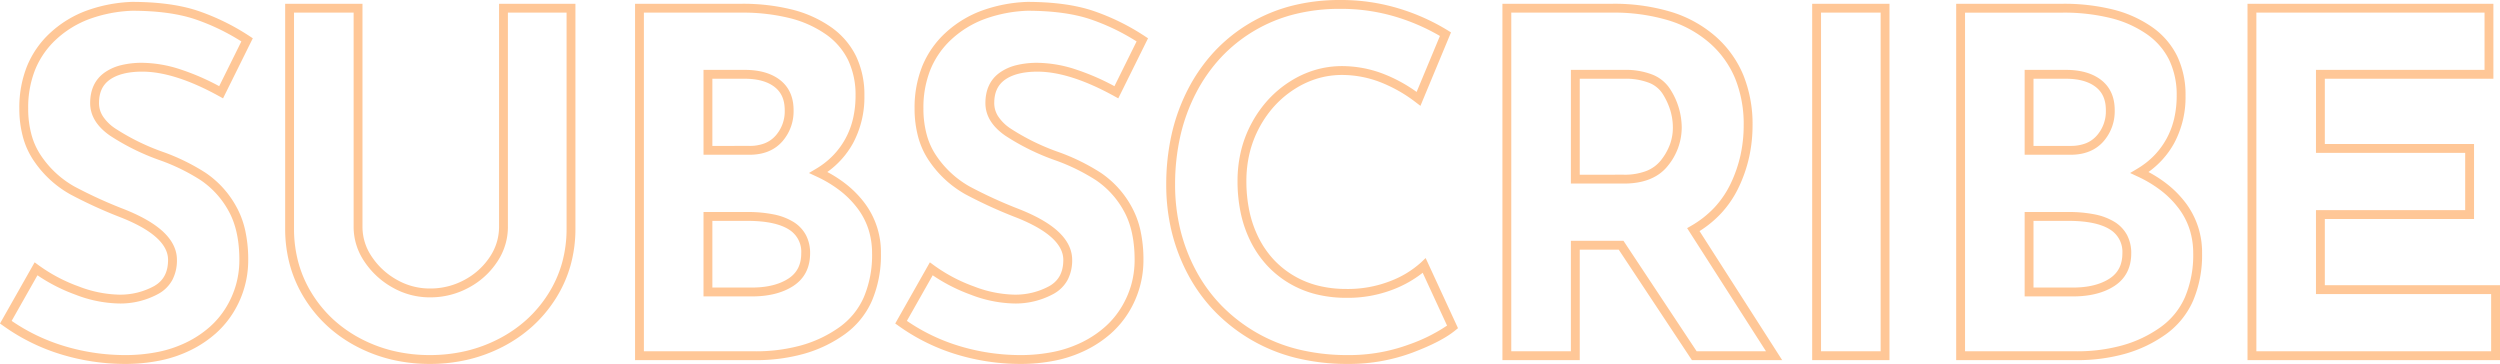 <svg xmlns="http://www.w3.org/2000/svg" width="847.15" height="123.32" viewBox="0 0 847.15 123.32">
  <path id="Subscribe" d="M-400.48-120.54a67.377,67.377,0,0,1,20.292,2.95,70.923,70.923,0,0,1,16.346,7.36l1.075.675-10.353,24.884-1.546-1.174a48.638,48.638,0,0,0-12.414-6.988,36.2,36.2,0,0,0-12.6-2.307,29.134,29.134,0,0,0-8.255,1.179,30.861,30.861,0,0,0-7.743,3.549,33.663,33.663,0,0,0-6.74,5.61,36.426,36.426,0,0,0-5.223,7.357,36.286,36.286,0,0,0-3.342,8.662A40.37,40.37,0,0,0-432.1-59.2a48.972,48.972,0,0,0,1.046,10.342,37.315,37.315,0,0,0,3.113,8.9,31.943,31.943,0,0,0,5,7.279,30.532,30.532,0,0,0,6.749,5.471,31.072,31.072,0,0,0,8.281,3.433,39,39,0,0,0,9.667,1.153,39.557,39.557,0,0,0,14.955-2.689,32.819,32.819,0,0,0,10.407-6.333l1.519-1.458,10.968,23.763-.9.736c-3.143,2.582-7.94,5.069-14.663,7.6A61.616,61.616,0,0,1-397.76,2.78,72.585,72.585,0,0,1-415.324.735a57.377,57.377,0,0,1-15.2-6.162,57.973,57.973,0,0,1-12.318-9.63,55.407,55.407,0,0,1-9.045-12.477,62.071,62.071,0,0,1-5.534-14.531A67.332,67.332,0,0,1-459.26-57.92a77.489,77.489,0,0,1,1.837-17.132,64.076,64.076,0,0,1,5.53-15.237A57.263,57.263,0,0,1-443.018-103a54.121,54.121,0,0,1,11.848-9.565,54.588,54.588,0,0,1,14.354-5.985A65.17,65.17,0,0,1-400.48-120.54Zm33.962,12.19a69.332,69.332,0,0,0-14.573-6.379,64.39,64.39,0,0,0-19.388-2.81,62.17,62.17,0,0,0-15.583,1.892,51.594,51.594,0,0,0-13.566,5.655,51.13,51.13,0,0,0-11.192,9.035,54.262,54.262,0,0,0-8.406,12.048,61.075,61.075,0,0,0-5.27,14.523A74.5,74.5,0,0,0-456.26-57.92,64.335,64.335,0,0,0-454.5-42.774a59.07,59.07,0,0,0,5.266,13.829,52.4,52.4,0,0,0,8.555,11.8A54.973,54.973,0,0,0-429-8.013a54.378,54.378,0,0,0,14.4,5.838A69.585,69.585,0,0,0-397.76-.22,58.632,58.632,0,0,0-377.009-3.8,56.059,56.059,0,0,0-364.1-10.215l-8.257-17.89a38.524,38.524,0,0,1-9.8,5.574A42.532,42.532,0,0,1-398.24-19.62a42,42,0,0,1-10.413-1.247,34.074,34.074,0,0,1-9.079-3.767,33.526,33.526,0,0,1-7.411-6.009,34.939,34.939,0,0,1-5.476-7.961,40.3,40.3,0,0,1-3.367-9.618A51.962,51.962,0,0,1-435.1-59.2a43.373,43.373,0,0,1,1.2-10.3,39.286,39.286,0,0,1,3.618-9.378,39.428,39.428,0,0,1,5.657-7.963,36.675,36.675,0,0,1,7.34-6.11,33.865,33.865,0,0,1,8.5-3.891,32.138,32.138,0,0,1,9.1-1.3,39.187,39.187,0,0,1,13.641,2.493,50.385,50.385,0,0,1,11.628,6.267ZM-809.8-119.9h.036c8.869,0,16.4,1.022,22.4,3.038A76.716,76.716,0,0,1-769.9-108.3l1.114.729-10.087,20.358-1.373-.758c-9.968-5.5-18.714-8.293-25.995-8.293-4.776,0-8.493.928-11.046,2.759-2.432,1.744-3.614,4.328-3.614,7.9a8.2,8.2,0,0,0,1.311,4.464,14.668,14.668,0,0,0,4.2,4.14,75.765,75.765,0,0,0,16.066,7.907,69.926,69.926,0,0,1,14.552,7.118,32.777,32.777,0,0,1,10.315,11.308,29.738,29.738,0,0,1,3.1,8.214,45.709,45.709,0,0,1,1.017,9.969,33.511,33.511,0,0,1-4.938,17.66,32.139,32.139,0,0,1-6.1,7.3,38.26,38.26,0,0,1-8.347,5.581,42.8,42.8,0,0,1-10.363,3.546A59.094,59.094,0,0,1-812.16,2.78,74.428,74.428,0,0,1-833.551-.4a67.274,67.274,0,0,1-19.8-9.736l-1.1-.785,11.739-20.727,1.362,1a54.422,54.422,0,0,0,13.547,7.16A40.1,40.1,0,0,0-814.24-20.7a23.929,23.929,0,0,0,12.054-2.921c3.153-1.809,4.686-4.706,4.686-8.859,0-5.373-5.44-10.233-16.168-14.444l-.005,0a155.458,155.458,0,0,1-16.967-7.759,36.2,36.2,0,0,1-12.1-11.008,26.679,26.679,0,0,1-3.88-8.22A36.616,36.616,0,0,1-847.9-83.84a37.635,37.635,0,0,1,2.611-14.287,31.675,31.675,0,0,1,7.868-11.292,36.977,36.977,0,0,1,12.149-7.463,50.5,50.5,0,0,1,15.439-3.015Zm37.136,13.4a73.193,73.193,0,0,0-15.658-7.515c-5.677-1.91-12.879-2.879-21.406-2.882a47.489,47.489,0,0,0-14.484,2.823,33.993,33.993,0,0,0-11.171,6.857,28.7,28.7,0,0,0-7.132,10.228A34.664,34.664,0,0,0-844.9-83.84a33.627,33.627,0,0,0,1.164,9.112,23.69,23.69,0,0,0,3.44,7.3,33.232,33.232,0,0,0,11.1,10.112,152.5,152.5,0,0,0,16.628,7.6h0c5.855,2.3,10.333,4.86,13.311,7.615,3.159,2.923,4.761,6.16,4.761,9.621a14.2,14.2,0,0,1-1.538,6.768,11.83,11.83,0,0,1-4.656,4.693A26.877,26.877,0,0,1-814.24-17.7a43.042,43.042,0,0,1-14.6-2.972,58.34,58.34,0,0,1-12.917-6.582L-850.5-11.808a64.178,64.178,0,0,0,17.813,8.531A71.429,71.429,0,0,0-812.16-.22a56.091,56.091,0,0,0,11.452-1.108,39.8,39.8,0,0,0,9.637-3.294,35.264,35.264,0,0,0,7.693-5.139,29.137,29.137,0,0,0,5.536-6.619,30.894,30.894,0,0,0,3.377-7.724,31.1,31.1,0,0,0,1.125-8.376c0-6.743-1.253-12.361-3.723-16.7a29.811,29.811,0,0,0-9.365-10.292,66.957,66.957,0,0,0-13.927-6.8l-.012,0a78.693,78.693,0,0,1-16.724-8.249c-4.519-3.11-6.81-6.836-6.81-11.076,0-4.545,1.637-8.024,4.866-10.339a16.592,16.592,0,0,1,5.6-2.514,29.315,29.315,0,0,1,7.191-.807,42.747,42.747,0,0,1,12.814,2.19,79.908,79.908,0,0,1,13.253,5.729Zm266.224-13.4h.036c8.869,0,16.4,1.022,22.4,3.038a76.716,76.716,0,0,1,17.463,8.566l1.114.729-10.087,20.358-1.373-.758c-9.968-5.5-18.714-8.293-25.995-8.293-4.776,0-8.493.928-11.046,2.759-2.432,1.744-3.614,4.328-3.614,7.9a8.2,8.2,0,0,0,1.311,4.464,14.668,14.668,0,0,0,4.2,4.14,75.765,75.765,0,0,0,16.066,7.907,69.926,69.926,0,0,1,14.552,7.118A32.777,32.777,0,0,1-471.1-50.663a29.737,29.737,0,0,1,3.1,8.214,45.709,45.709,0,0,1,1.017,9.969,33.51,33.51,0,0,1-4.938,17.66,32.138,32.138,0,0,1-6.1,7.3,38.262,38.262,0,0,1-8.347,5.581,42.8,42.8,0,0,1-10.363,3.546A59.094,59.094,0,0,1-508.8,2.78,74.428,74.428,0,0,1-530.191-.4a67.272,67.272,0,0,1-19.8-9.736l-1.1-.785,11.739-20.727,1.362,1a54.422,54.422,0,0,0,13.547,7.16A40.1,40.1,0,0,0-510.88-20.7a23.929,23.929,0,0,0,12.054-2.921c3.153-1.809,4.686-4.706,4.686-8.859,0-5.373-5.44-10.233-16.168-14.444l-.005,0a155.458,155.458,0,0,1-16.967-7.759,36.2,36.2,0,0,1-12.1-11.008,26.681,26.681,0,0,1-3.88-8.22,36.618,36.618,0,0,1-1.276-9.928,37.635,37.635,0,0,1,2.611-14.287,31.674,31.674,0,0,1,7.868-11.292,36.977,36.977,0,0,1,12.149-7.463,50.5,50.5,0,0,1,15.439-3.015Zm37.136,13.4a73.192,73.192,0,0,0-15.658-7.515c-5.677-1.91-12.879-2.879-21.406-2.882a47.489,47.489,0,0,0-14.484,2.823,33.993,33.993,0,0,0-11.171,6.857,28.7,28.7,0,0,0-7.132,10.228A34.663,34.663,0,0,0-541.54-83.84a33.627,33.627,0,0,0,1.164,9.112,23.69,23.69,0,0,0,3.44,7.3,33.233,33.233,0,0,0,11.1,10.112,152.489,152.489,0,0,0,16.628,7.6h0c5.855,2.3,10.333,4.86,13.311,7.615,3.159,2.923,4.761,6.16,4.761,9.621a14.2,14.2,0,0,1-1.538,6.768,11.83,11.83,0,0,1-4.656,4.693A26.877,26.877,0,0,1-510.88-17.7a43.042,43.042,0,0,1-14.6-2.972,58.34,58.34,0,0,1-12.917-6.582l-8.748,15.446a64.178,64.178,0,0,0,17.813,8.531A71.429,71.429,0,0,0-508.8-.22a56.091,56.091,0,0,0,11.452-1.108,39.806,39.806,0,0,0,9.637-3.294,35.265,35.265,0,0,0,7.693-5.139,29.136,29.136,0,0,0,5.536-6.619A30.891,30.891,0,0,0-471.1-24.1a31.1,31.1,0,0,0,1.125-8.376c0-6.743-1.253-12.361-3.723-16.7a29.811,29.811,0,0,0-9.365-10.292,66.957,66.957,0,0,0-13.927-6.8l-.012,0a78.694,78.694,0,0,1-16.724-8.249c-4.519-3.11-6.81-6.836-6.81-11.076,0-4.545,1.637-8.024,4.866-10.339a16.592,16.592,0,0,1,5.6-2.514,29.315,29.315,0,0,1,7.191-.807,42.747,42.747,0,0,1,12.814,2.19,79.908,79.908,0,0,1,13.253,5.729ZM-757.82-119.26h26.2v75.74a17.86,17.86,0,0,0,3.114,9.9,24.5,24.5,0,0,0,8.45,7.841,22.421,22.421,0,0,0,11.256,3,24.224,24.224,0,0,0,11.911-3.011,23.416,23.416,0,0,0,8.505-7.818,18.19,18.19,0,0,0,3.043-9.911v-75.74h25.88v76.22a45.986,45.986,0,0,1-1.656,12.425,42.53,42.53,0,0,1-4.975,11.174,45.4,45.4,0,0,1-7.8,9.349A47.344,47.344,0,0,1-684.03-3.068,51.424,51.424,0,0,1-695.876,1.32,56.379,56.379,0,0,1-708.8,2.78a56.124,56.124,0,0,1-12.905-1.46,50.742,50.742,0,0,1-11.789-4.39A46.812,46.812,0,0,1-743.556-10.1a45.037,45.037,0,0,1-7.718-9.351,42.785,42.785,0,0,1-4.912-11.172A46.508,46.508,0,0,1-757.82-43.04Zm23.2,3h-20.2v73.22a43.513,43.513,0,0,0,1.525,11.619,39.792,39.792,0,0,0,4.568,10.388,42.044,42.044,0,0,0,7.2,8.729,43.814,43.814,0,0,0,9.418,6.574A47.737,47.737,0,0,0-721.015-1.6,53.126,53.126,0,0,0-708.8-.22,53.381,53.381,0,0,0-696.564-1.6,48.422,48.422,0,0,0-685.41-5.732a44.344,44.344,0,0,0,9.5-6.576,42.4,42.4,0,0,0,7.282-8.731A39.529,39.529,0,0,0-664-31.425,42.986,42.986,0,0,0-662.46-43.04v-73.22h-19.88v72.74a21.139,21.139,0,0,1-3.517,11.529,26.378,26.378,0,0,1-9.575,8.822A27.189,27.189,0,0,1-708.8-19.78a25.385,25.385,0,0,1-12.744-3.4,27.467,27.467,0,0,1-9.47-8.8A20.807,20.807,0,0,1-734.62-43.52Zm95.36-3h36.06a68.862,68.862,0,0,1,17.095,1.948,40,40,0,0,1,13.213,5.929,26.049,26.049,0,0,1,8.521,9.867A30.265,30.265,0,0,1-561.54-88.16a32.955,32.955,0,0,1-3.868,16.167,29.376,29.376,0,0,1-8.7,9.737,42.645,42.645,0,0,1,6.171,3.972,34.742,34.742,0,0,1,6.5,6.586,27.727,27.727,0,0,1,5.5,16.978,39.5,39.5,0,0,1-3.07,16.152,27.717,27.717,0,0,1-9.318,11.389A44.485,44.485,0,0,1-582.007-.658,60.3,60.3,0,0,1-598.56,1.5h-40.7ZM-598.56-1.5a57.319,57.319,0,0,0,15.727-2.042,41.5,41.5,0,0,0,12.761-6.078,25.155,25.155,0,0,0,4.856-4.524,25.039,25.039,0,0,0,3.466-5.647,36.54,36.54,0,0,0,2.81-14.928,26.353,26.353,0,0,0-1.227-8.118,24.274,24.274,0,0,0-3.674-7.064,31.743,31.743,0,0,0-5.94-6.014,41.405,41.405,0,0,0-7.971-4.8l-2.573-1.2,2.438-1.451a27.721,27.721,0,0,0,5.655-4.42,26.392,26.392,0,0,0,4.2-5.659,26.867,26.867,0,0,0,2.613-6.8,34.218,34.218,0,0,0,.879-7.912,27.3,27.3,0,0,0-2.528-12.043,23.085,23.085,0,0,0-7.559-8.733,37.025,37.025,0,0,0-12.227-5.471A65.894,65.894,0,0,0-603.2-116.26h-33.06V-1.5Zm253.22-117.76h37.18a66.956,66.956,0,0,1,19.908,2.728,41.209,41.209,0,0,1,15.083,8.286,35.617,35.617,0,0,1,9.454,13.13A44.2,44.2,0,0,1-260.58-78.08a49.9,49.9,0,0,1-1.176,10.867,47.69,47.69,0,0,1-3.531,10.181,35.237,35.237,0,0,1-6.038,8.877,36.513,36.513,0,0,1-7.221,5.924L-250.538,1.5h-30.588l-24.8-37.44H-319.14V1.5h-26.2ZM-256.022-1.5l-26.729-41.735,1.362-.785a33.976,33.976,0,0,0,7.874-6.185,32.241,32.241,0,0,0,5.522-8.123,44.684,44.684,0,0,0,3.309-9.539,46.9,46.9,0,0,0,1.1-10.213,41.228,41.228,0,0,0-2.9-15.884,32.639,32.639,0,0,0-8.667-12.03,38.232,38.232,0,0,0-14-7.674,63.982,63.982,0,0,0-19.012-2.592h-34.18V-1.5h20.2V-38.94h17.826l24.8,37.44Zm15.642-117.76h26.2V1.5h-26.2Zm23.2,3h-20.2V-1.5h20.2Zm25.6-3h36.06a68.862,68.862,0,0,1,17.095,1.948,40,40,0,0,1,13.213,5.929,26.049,26.049,0,0,1,8.521,9.867A30.265,30.265,0,0,1-113.86-88.16a32.955,32.955,0,0,1-3.868,16.167,29.375,29.375,0,0,1-8.7,9.737,42.645,42.645,0,0,1,6.171,3.972,34.739,34.739,0,0,1,6.5,6.586,27.728,27.728,0,0,1,5.5,16.978,39.5,39.5,0,0,1-3.07,16.152,27.716,27.716,0,0,1-9.318,11.389A44.486,44.486,0,0,1-134.327-.658,60.3,60.3,0,0,1-150.88,1.5h-40.7ZM-150.88-1.5a57.319,57.319,0,0,0,15.727-2.042,41.5,41.5,0,0,0,12.761-6.078,25.151,25.151,0,0,0,4.856-4.524,25.039,25.039,0,0,0,3.466-5.647,36.541,36.541,0,0,0,2.81-14.928,26.353,26.353,0,0,0-1.227-8.118,24.272,24.272,0,0,0-3.674-7.064,31.743,31.743,0,0,0-5.94-6.014,41.405,41.405,0,0,0-7.971-4.8l-2.572-1.2,2.438-1.451a27.724,27.724,0,0,0,5.655-4.42,26.394,26.394,0,0,0,4.2-5.659,26.866,26.866,0,0,0,2.613-6.8,34.215,34.215,0,0,0,.879-7.912,27.3,27.3,0,0,0-2.529-12.043,23.084,23.084,0,0,0-7.559-8.733,37.025,37.025,0,0,0-12.227-5.471,65.894,65.894,0,0,0-16.345-1.852h-33.06V-1.5Zm58.02-117.76H-9.54v25.4H-66.66v22.12H-16.1v25.4H-66.66V-23.9H-7.3V1.5H-92.86Zm80.32,3H-89.86V-1.5H-10.3V-20.9H-69.66V-49.34H-19.1v-19.4H-69.66V-96.86h57.12Zm-603.52,19.4h13.98c5.014,0,9.038,1.156,11.963,3.437,3.037,2.369,4.578,5.809,4.578,10.223a15.476,15.476,0,0,1-3.9,10.682c-2.632,2.931-6.345,4.418-11.036,4.418h-15.58Zm15.58,25.76a13.958,13.958,0,0,0,5.129-.875,9.665,9.665,0,0,0,3.675-2.547A12.4,12.4,0,0,0-588.54-83.2c0-3.491-1.12-6.061-3.423-7.857-2.384-1.86-5.788-2.8-10.117-2.8h-10.98V-71.1Zm278.34-25.76H-304a24.962,24.962,0,0,1,9.409,1.572,12.688,12.688,0,0,1,6.1,4.968,24.193,24.193,0,0,1,3.911,13.04,20.511,20.511,0,0,1-4.639,12.844c-3.165,4.045-8.192,6.1-14.941,6.1h-17.98Zm17.98,35.52a20.5,20.5,0,0,0,7.6-1.272,11.775,11.775,0,0,0,4.977-3.672,19.438,19.438,0,0,0,3.011-5.327,16.586,16.586,0,0,0,.99-5.669,20.226,20.226,0,0,0-.856-5.828,22.978,22.978,0,0,0-2.593-5.612,9.622,9.622,0,0,0-4.7-3.792A22.04,22.04,0,0,0-304-93.86h-15.14v32.52Zm135.78-35.52h13.98c5.014,0,9.038,1.156,11.963,3.437,3.037,2.369,4.577,5.809,4.577,10.223a15.475,15.475,0,0,1-3.9,10.682C-144.4-69.586-148.109-68.1-152.8-68.1h-15.58ZM-152.8-71.1a13.958,13.958,0,0,0,5.129-.875A9.665,9.665,0,0,0-144-74.522,12.4,12.4,0,0,0-140.86-83.2c0-3.491-1.12-6.061-3.423-7.857-2.384-1.86-5.788-2.8-10.117-2.8h-10.98V-71.1ZM-616.06-48.7h14.78a44.383,44.383,0,0,1,8.988.812A20.432,20.432,0,0,1-585.6-45.35a11.815,11.815,0,0,1,4.247,4.467,13.025,13.025,0,0,1,1.415,6.162c0,4.893-1.925,8.626-5.722,11.1-3.592,2.338-8.308,3.523-14.018,3.523h-16.38Zm16.38,25.6c5.119,0,9.285-1.022,12.382-3.037,2.933-1.909,4.358-4.716,4.358-8.583a8.846,8.846,0,0,0-4.259-8.09c-3.048-1.917-7.786-2.89-14.081-2.89h-11.78v22.6Zm431.3-25.6h14.78a44.383,44.383,0,0,1,8.988.812,20.433,20.433,0,0,1,6.691,2.538,11.815,11.815,0,0,1,4.247,4.467,13.025,13.025,0,0,1,1.415,6.162c0,4.893-1.925,8.626-5.722,11.1C-141.574-21.285-146.29-20.1-152-20.1h-16.38ZM-152-23.1c5.119,0,9.285-1.022,12.382-3.037,2.933-1.909,4.358-4.716,4.358-8.583a8.846,8.846,0,0,0-4.259-8.09c-3.048-1.917-7.786-2.89-14.081-2.89h-11.78v22.6Z" transform="translate(854.451 120.54)" fill="#ff9130" opacity="0.5"/>
</svg>
